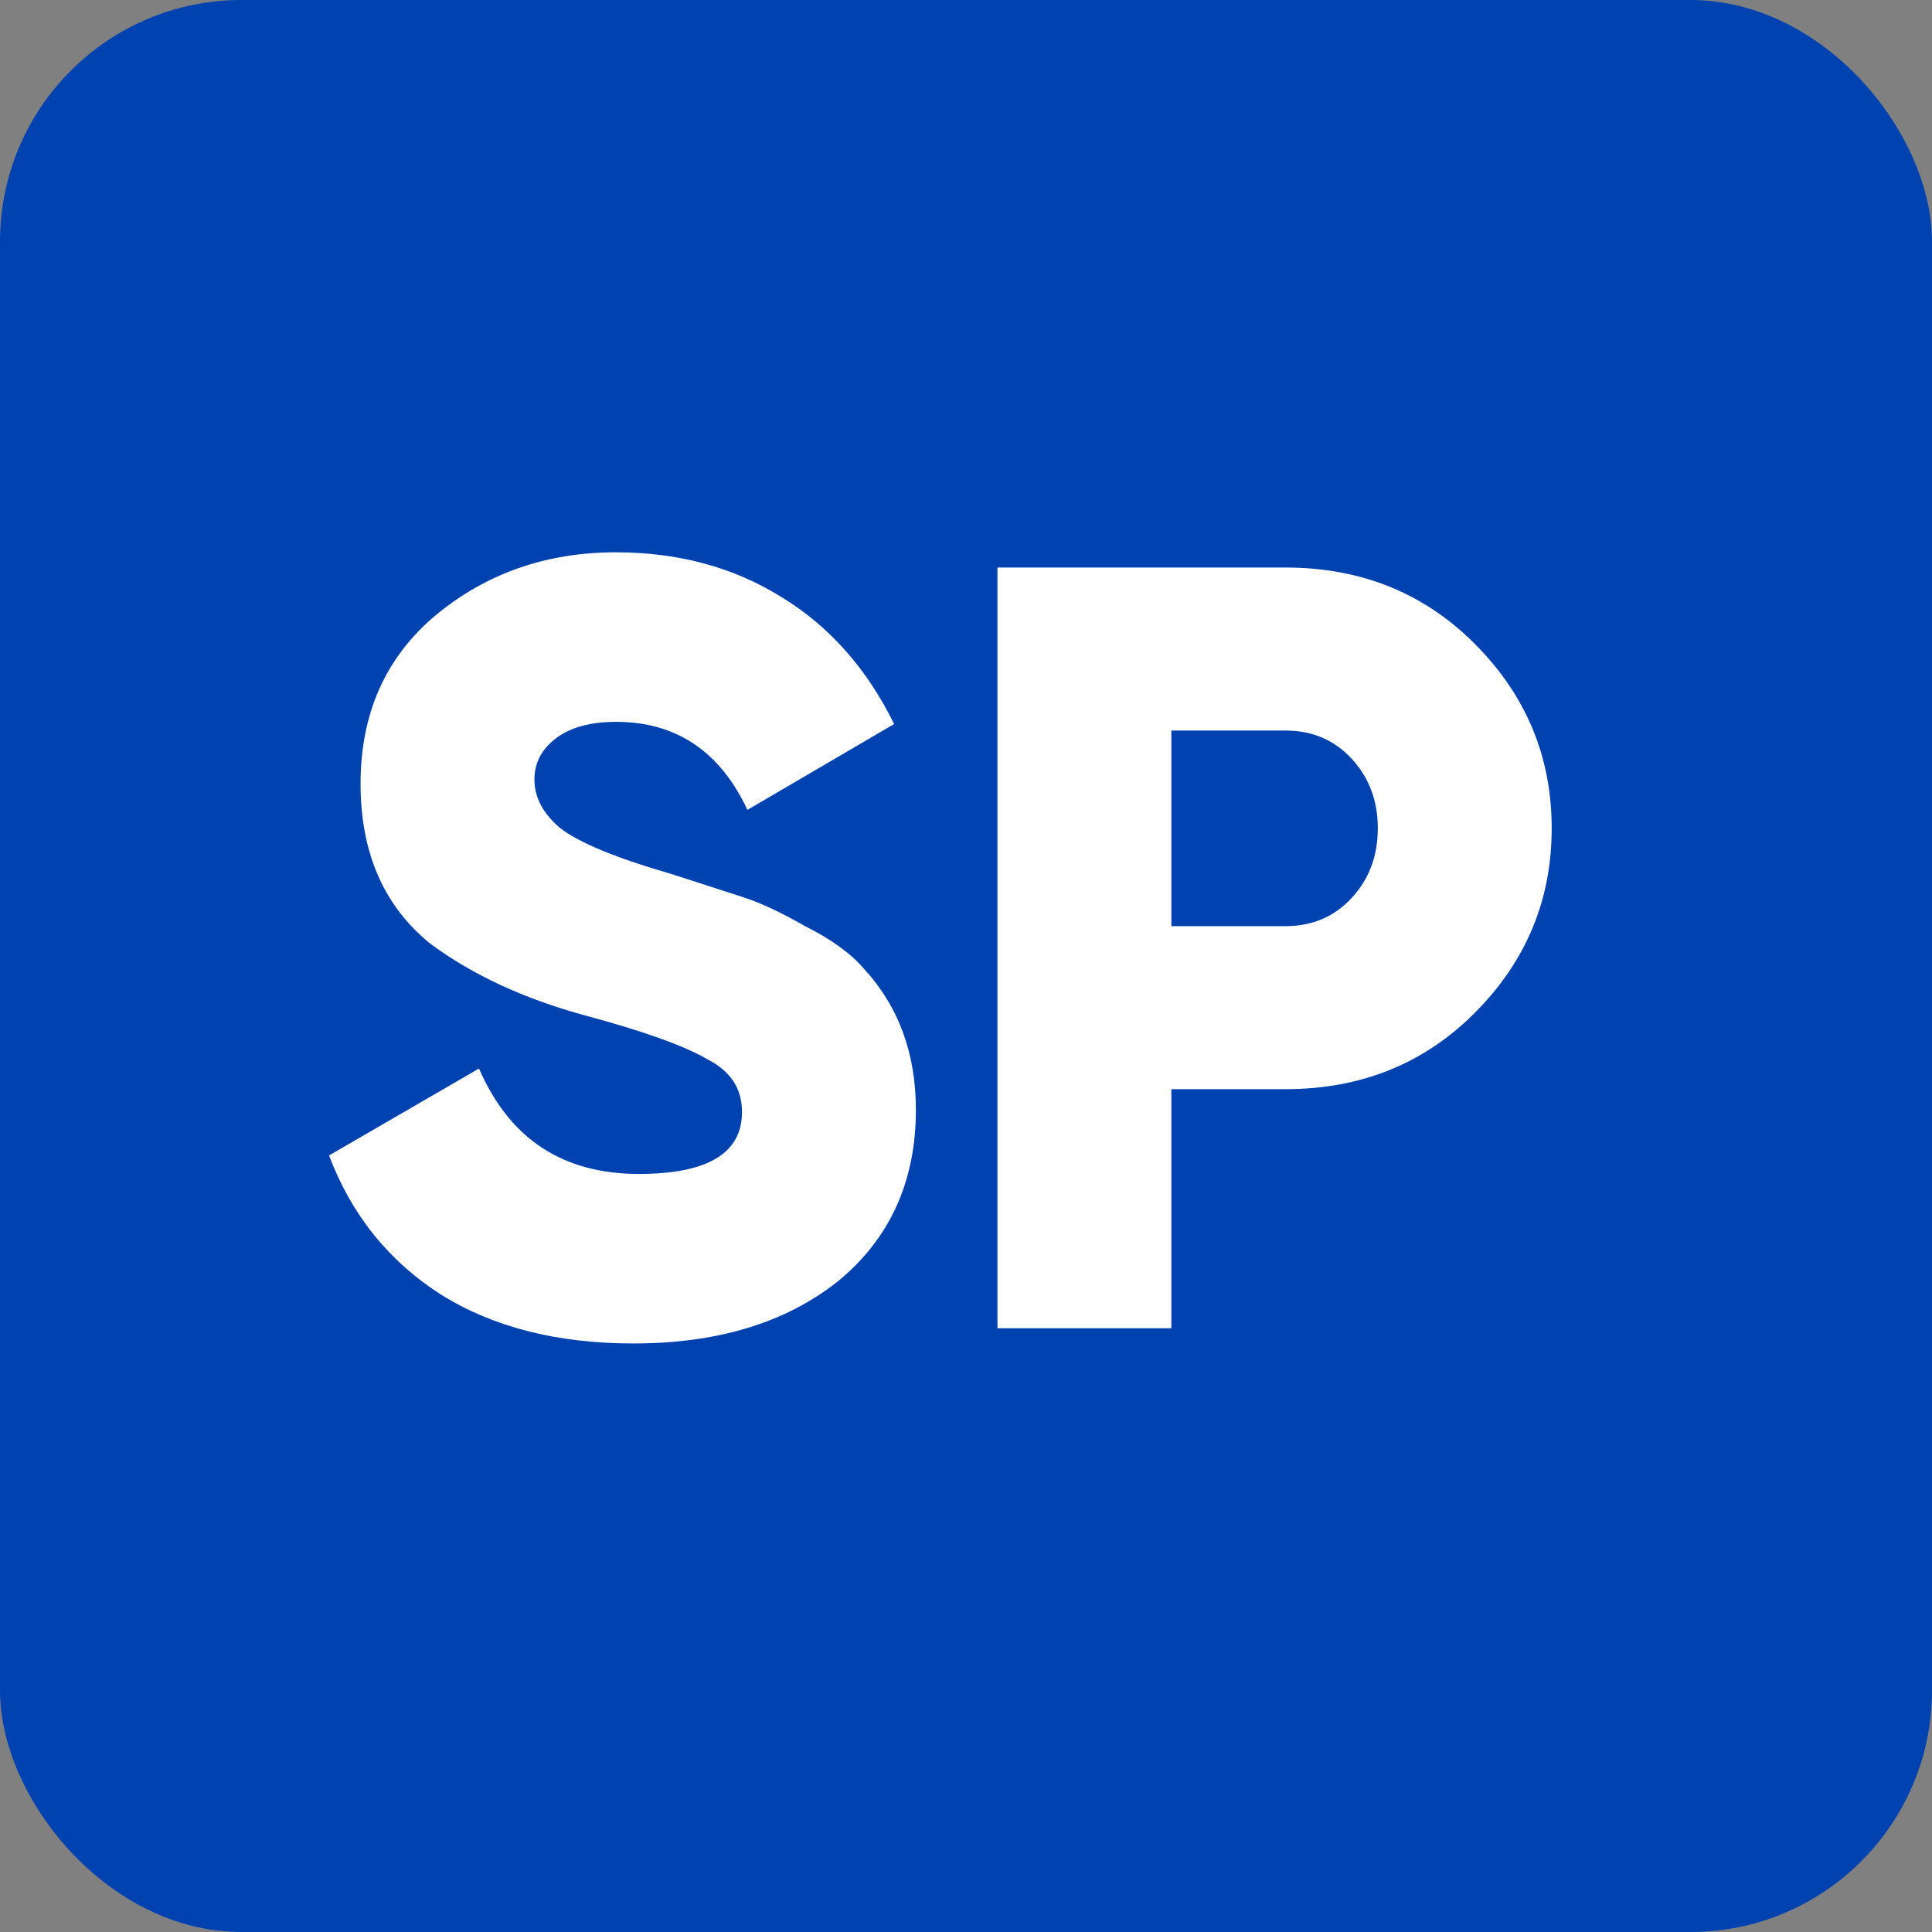 <svg width="32" height="32" viewBox="0 0 32 32" xmlns="http://www.w3.org/2000/svg">
  <rect x="0" y="0" width="32" height="32" fill="#808080" stroke="none"/>
  <rect width="32" height="32" rx="4" fill="#0042B0"/>
  <path d="M10.49 22.252C9.23 22.252 8.168 21.982 7.304 21.442C6.44 20.89 5.822 20.122 5.45 19.138L7.934 17.698C8.438 18.862 9.32 19.444 10.58 19.444C11.72 19.444 12.29 19.102 12.29 18.418C12.29 18.034 12.104 17.746 11.732 17.554C11.348 17.326 10.664 17.08 9.68 16.816C8.672 16.54 7.82 16.144 7.124 15.628C6.356 15.004 5.972 14.122 5.972 12.982C5.972 11.818 6.386 10.888 7.214 10.192C8.054 9.496 9.05 9.148 10.202 9.148C11.234 9.148 12.146 9.394 12.938 9.886C13.73 10.366 14.354 11.068 14.81 11.992L12.38 13.414C11.924 12.442 11.198 11.956 10.202 11.956C9.782 11.956 9.452 12.046 9.212 12.226C8.972 12.406 8.852 12.634 8.852 12.91C8.852 13.21 8.996 13.48 9.284 13.72C9.596 13.96 10.208 14.212 11.12 14.476L12.29 14.854C12.59 14.95 12.938 15.112 13.334 15.34C13.766 15.556 14.09 15.79 14.306 16.042C14.882 16.666 15.17 17.446 15.17 18.382C15.17 19.57 14.738 20.518 13.874 21.226C13.01 21.91 11.882 22.252 10.49 22.252ZM16.521 9.4H21.291C22.539 9.4 23.583 9.82 24.423 10.66C25.275 11.512 25.701 12.532 25.701 13.72C25.701 14.908 25.275 15.928 24.423 16.78C23.583 17.62 22.539 18.04 21.291 18.04H19.401V22H16.521V9.4ZM19.401 15.34H21.291C21.735 15.34 22.101 15.184 22.389 14.872C22.677 14.56 22.821 14.176 22.821 13.72C22.821 13.264 22.677 12.88 22.389 12.568C22.101 12.256 21.735 12.1 21.291 12.1H19.401V15.34Z" fill="white"/>
</svg>
